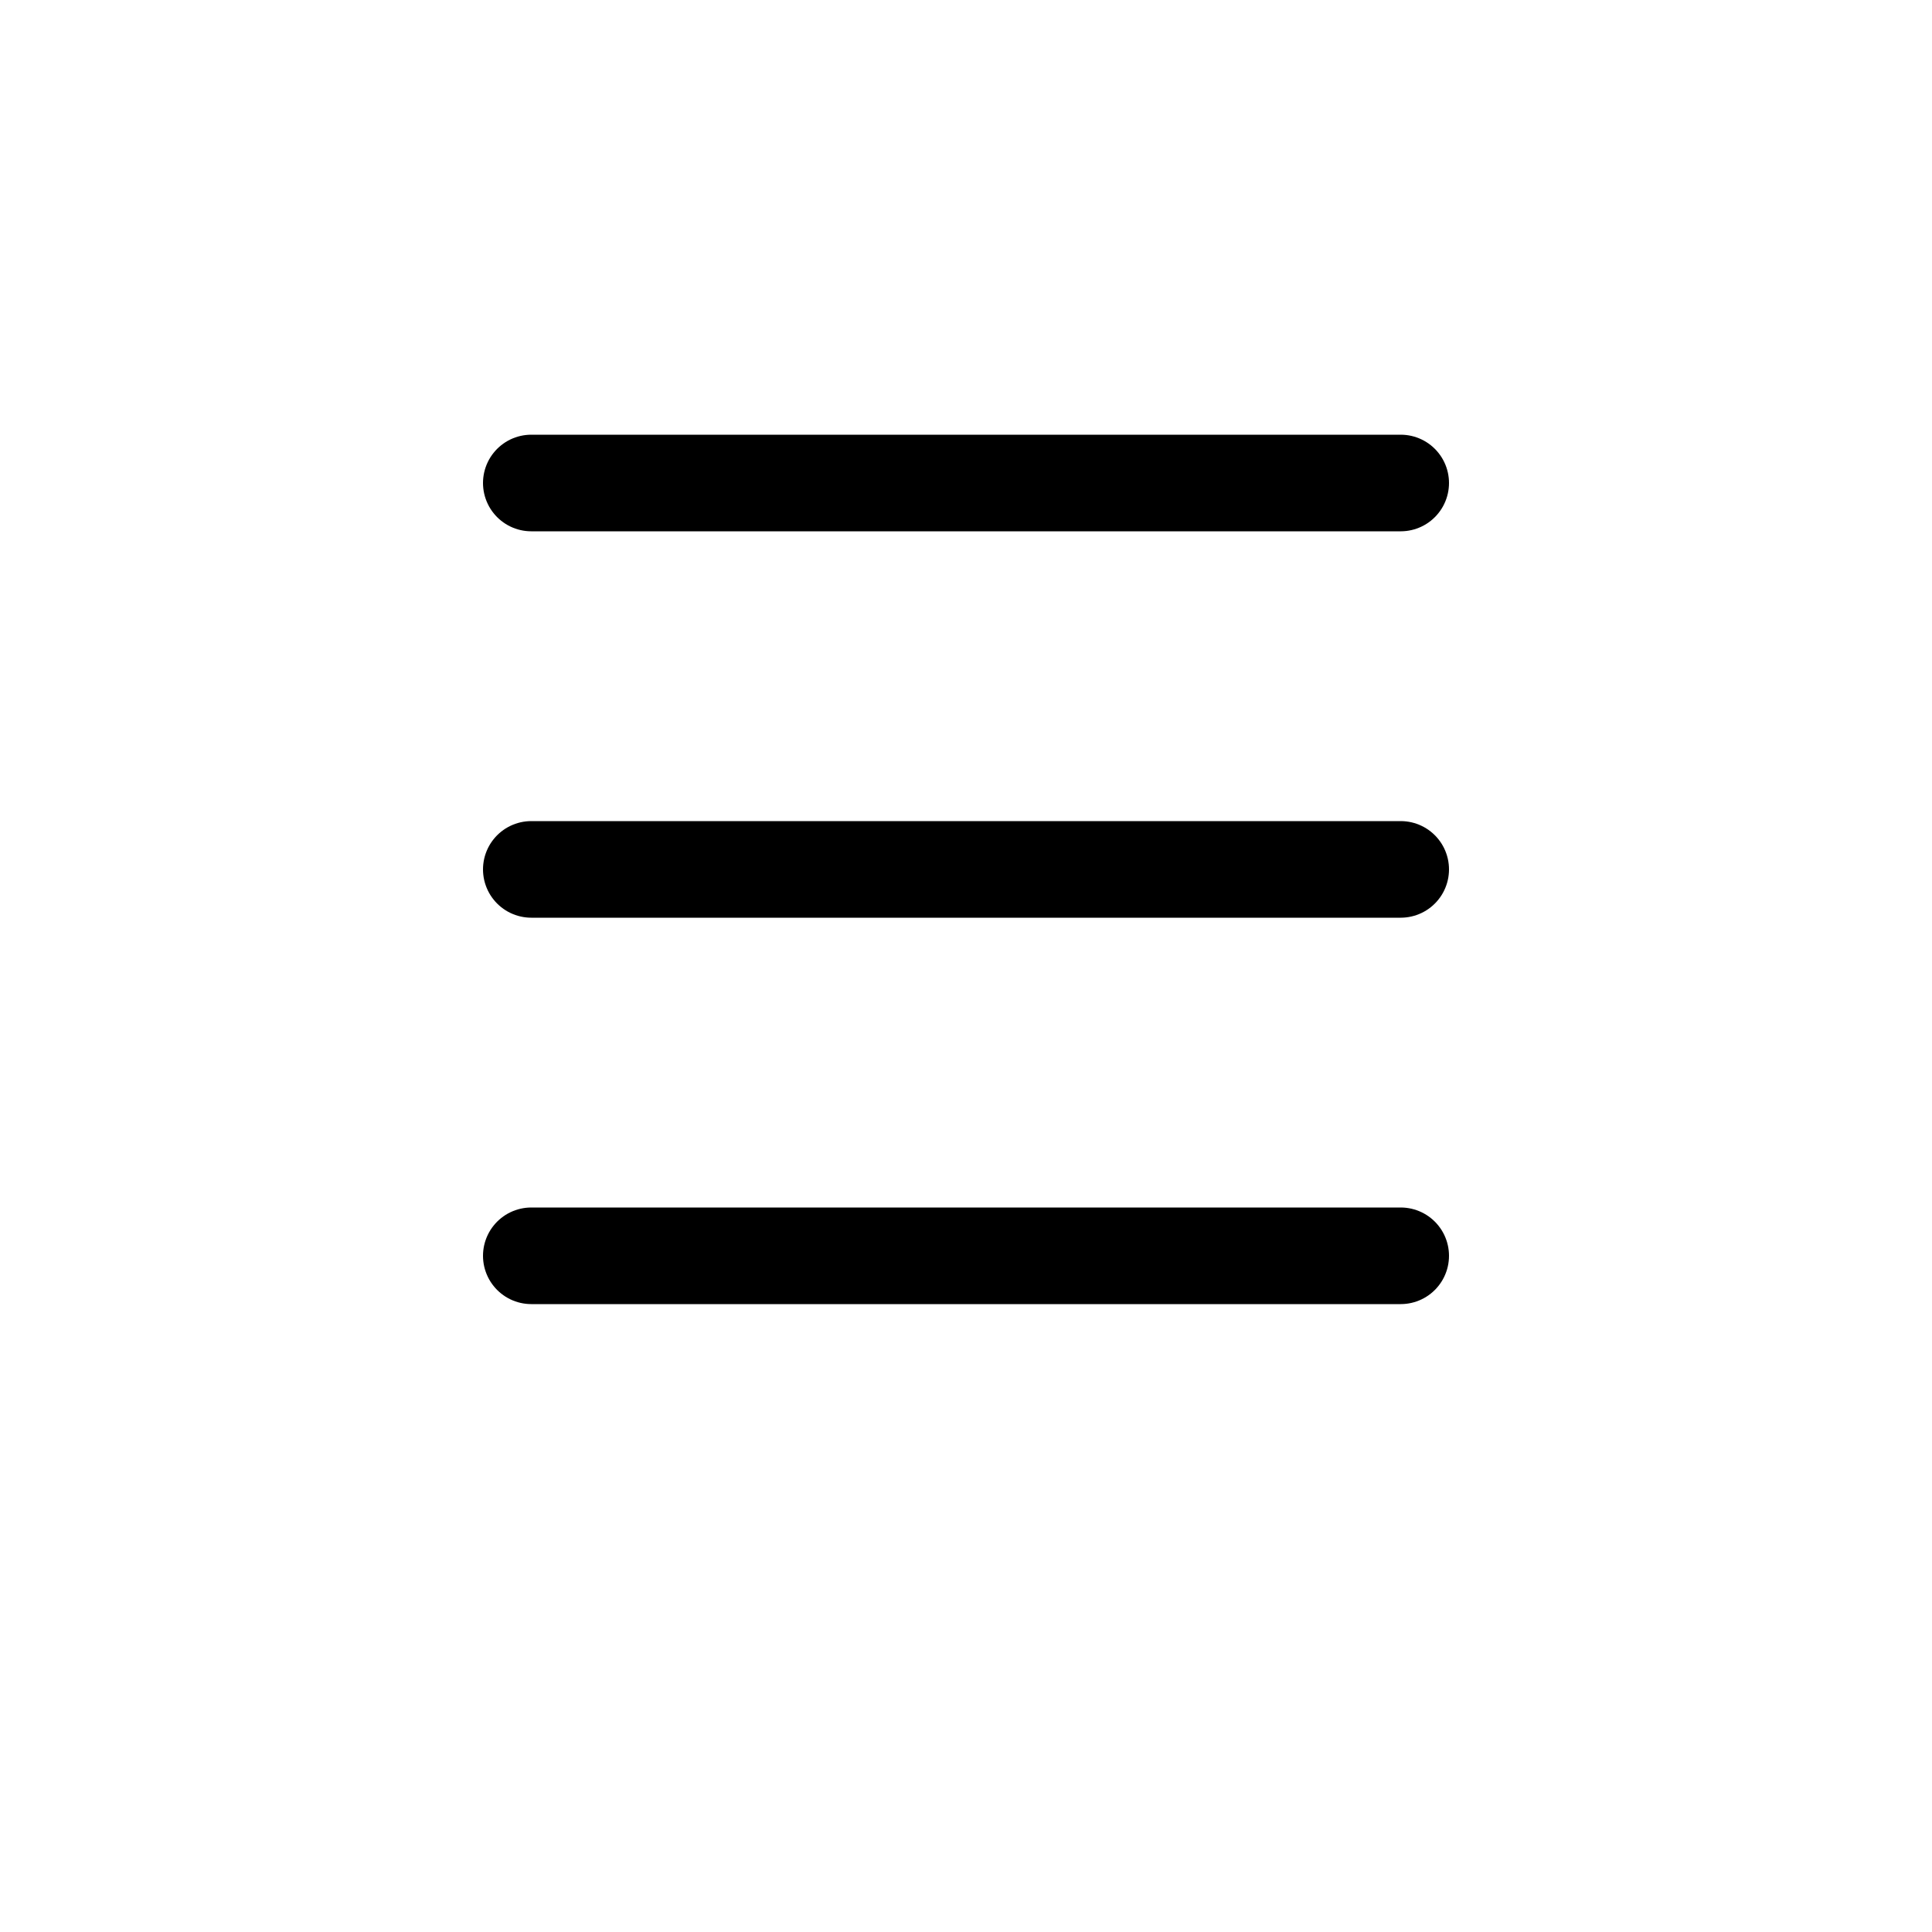 <?xml version="1.0" encoding="UTF-8" standalone="no"?>
<!-- Created with Inkscape (http://www.inkscape.org/) -->

<svg
   width="100"
   height="100"
   viewBox="0 0 100 100"
   version="1.1"
   id="svg5"
   inkscape:version="1.2.1 (9c6d41e410, 2022-07-14)"
   sodipodi:docname="burger.svg"
   xmlns:inkscape="http://www.inkscape.org/namespaces/inkscape"
   xmlns:sodipodi="http://sodipodi.sourceforge.net/DTD/sodipodi-0.dtd"
   xmlns="http://www.w3.org/2000/svg"
   xmlns:svg="http://www.w3.org/2000/svg">
  <sodipodi:namedview
     id="namedview7"
     pagecolor="#ffffff"
     bordercolor="#000000"
     borderopacity="0.25"
     inkscape:showpageshadow="2"
     inkscape:pageopacity="0.0"
     inkscape:pagecheckerboard="0"
     inkscape:deskcolor="#d1d1d1"
     inkscape:document-units="px"
     showgrid="false"
     inkscape:zoom="4.9445096"
     inkscape:cx="35.595036"
     inkscape:cy="39.639927"
     inkscape:window-width="1920"
     inkscape:window-height="1177"
     inkscape:window-x="-8"
     inkscape:window-y="-8"
     inkscape:window-maximized="1"
     inkscape:current-layer="layer1">
    <inkscape:grid
       type="xygrid"
       id="grid243" />
  </sodipodi:namedview>
  <defs
     id="defs2" />
  <g
     inkscape:label="Layer 1"
     inkscape:groupmode="layer"
     id="layer1">
    <path
       style="fill:none;stroke:#000000;stroke-width:5;stroke-miterlimit:4.6;stroke-dasharray:none;stroke-opacity:1;stroke-linecap:round"
       d="m 27.5,25 h 45"
       id="path1525"
       sodipodi:nodetypes="cc"
       inkscape:label="line1" />
    <path
       style="fill:none;stroke:#000000;stroke-width:5;stroke-miterlimit:4.6;stroke-dasharray:none;stroke-opacity:1;stroke-linecap:round"
       d="m 27.5,45 h 45"
       id="path1527"
       sodipodi:nodetypes="cc"
       inkscape:label="line2" />
    <path
       style="fill:none;stroke:#000000;stroke-width:5;stroke-miterlimit:4.6;stroke-dasharray:none;stroke-opacity:1;stroke-linecap:round"
       d="m 27.5,65 h 45"
       id="path1529"
       inkscape:label="line3" />
  </g>
</svg>
